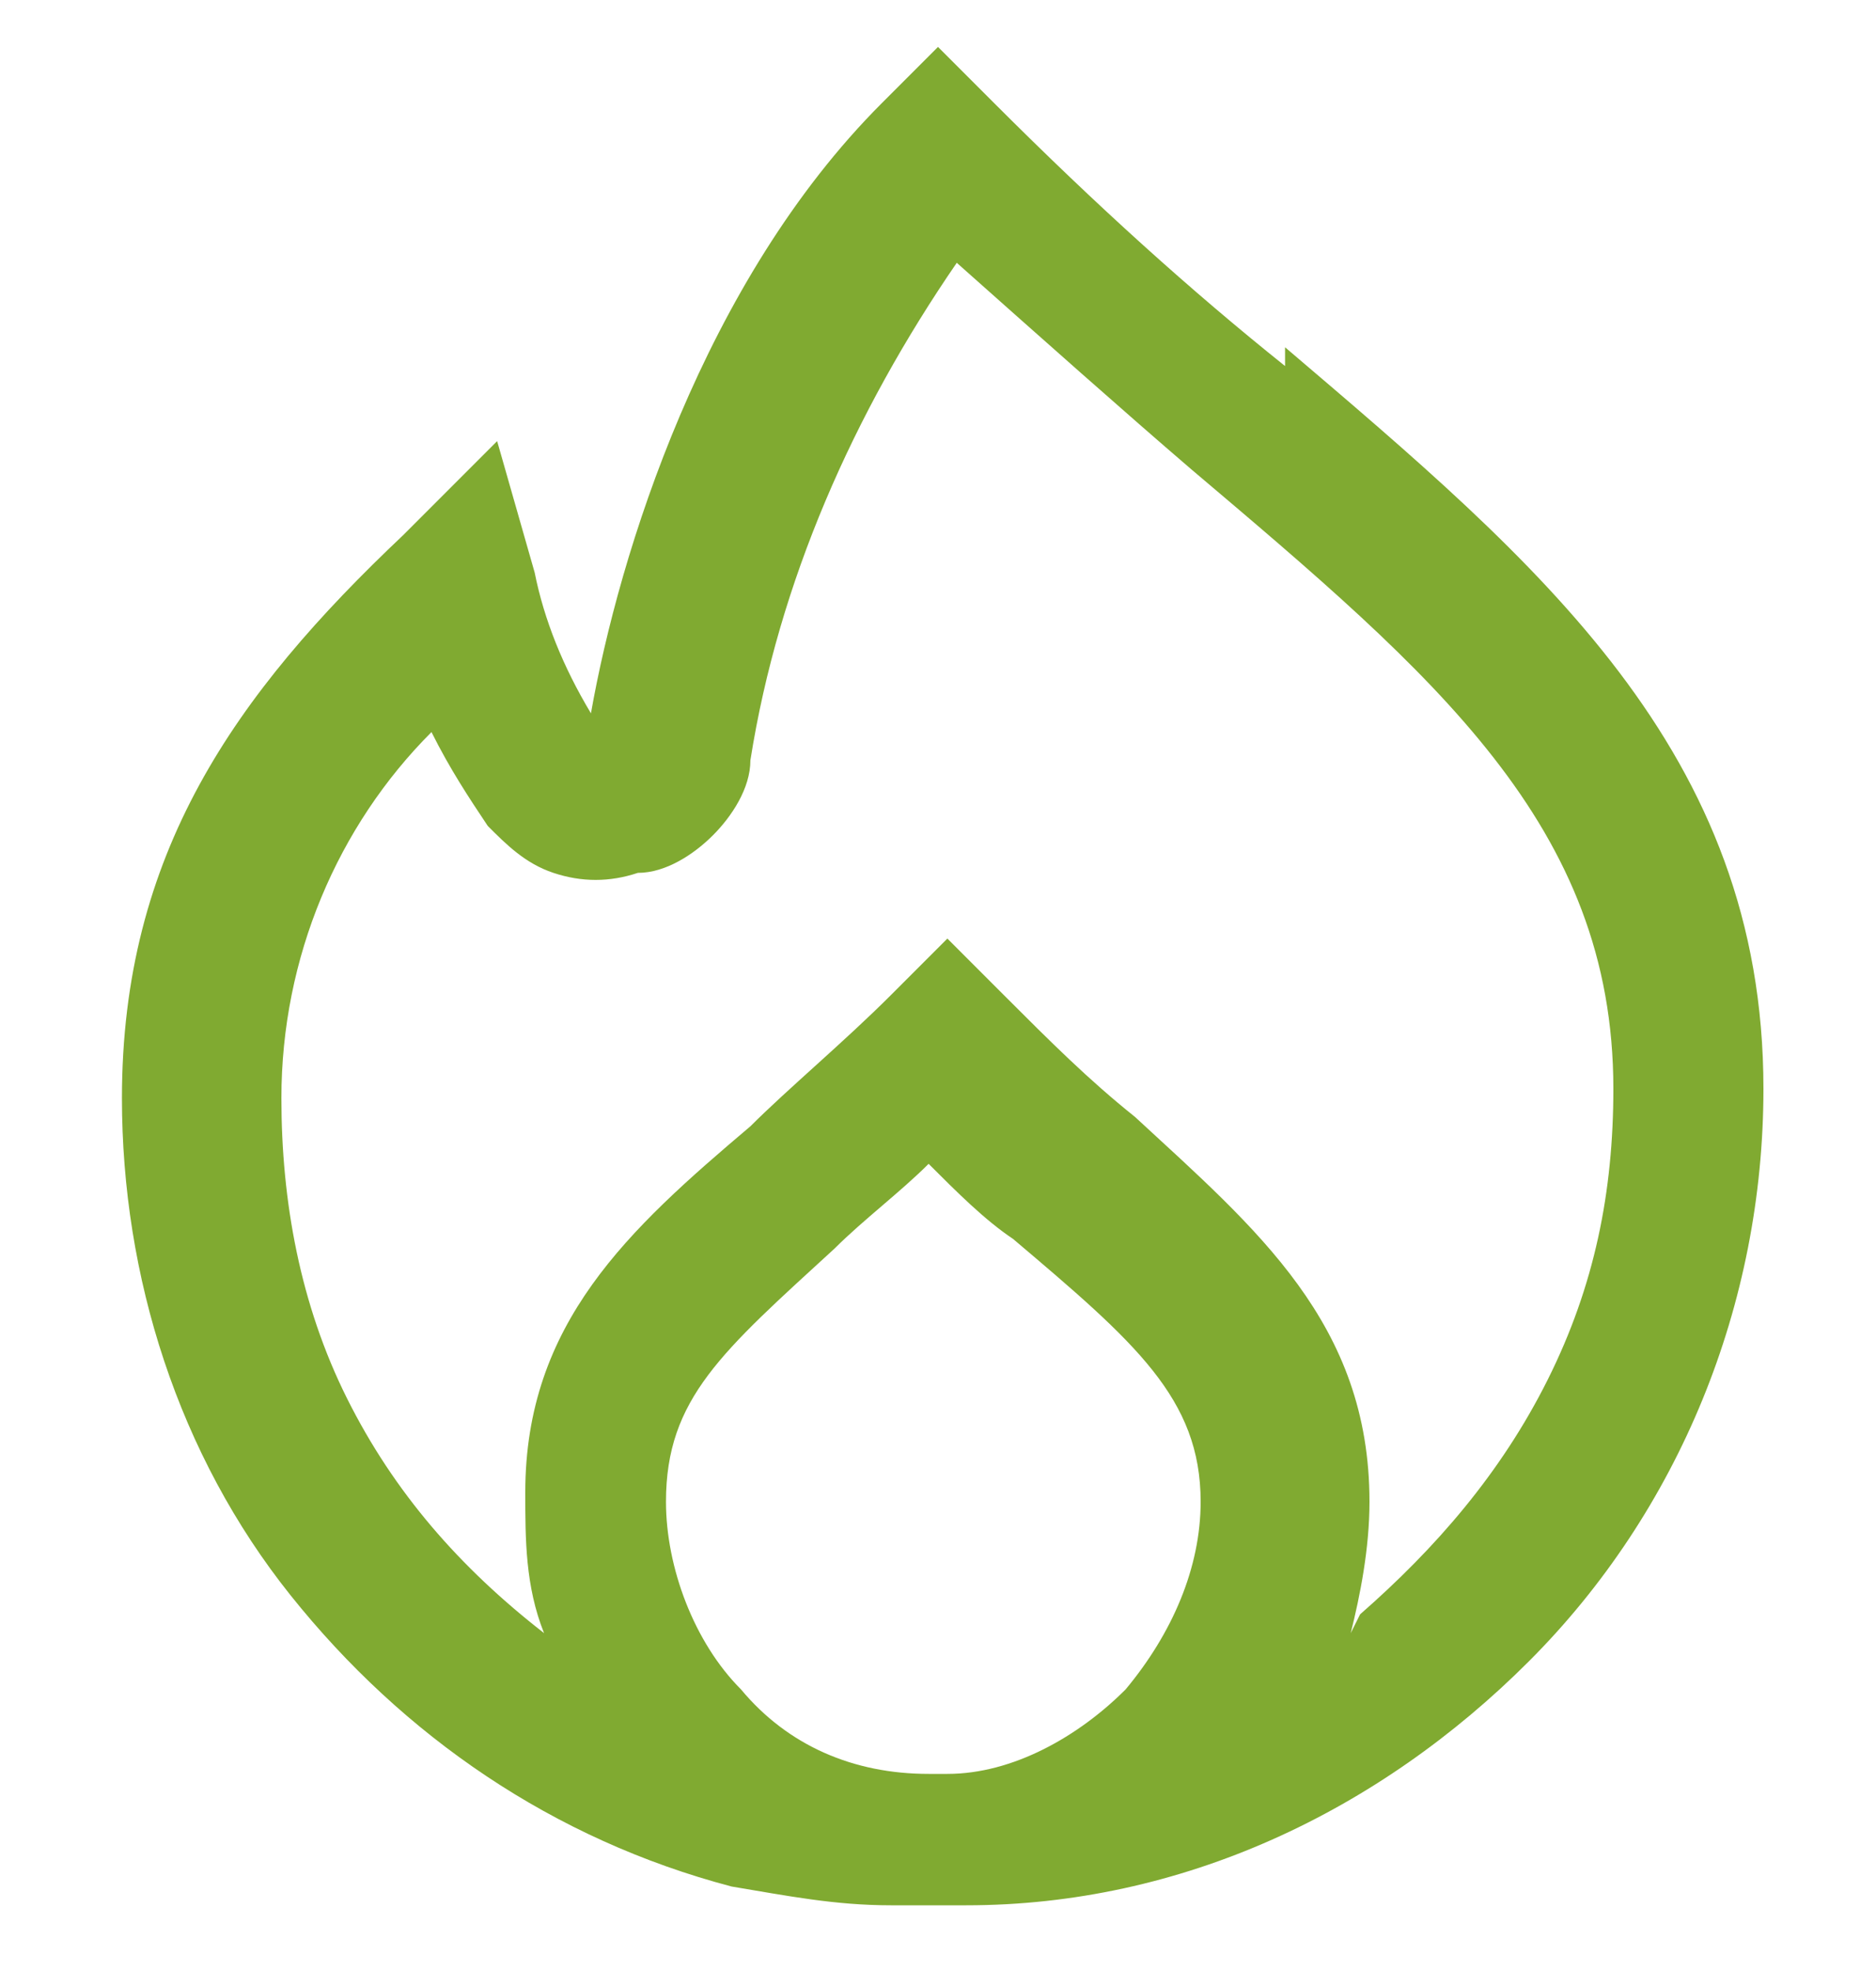 <?xml version="1.0" encoding="UTF-8"?>
<svg id="katman_1" xmlns="http://www.w3.org/2000/svg" xmlns:xlink="http://www.w3.org/1999/xlink" version="1.1" viewBox="0 0 20 21">
  <!-- Generator: Adobe Illustrator 29.5.1, SVG Export Plug-In . SVG Version: 2.1.0 Build 141)  -->
  <defs>
    <style>
      .st0 {
        fill: none;
      }

      .st1 {
        fill: #80aa31;
      }

      .st2 {
        clip-path: url(#clippath);
      }
    </style>
    <clipPath id="clippath">
      <rect class="st0" y=".5" width="20" height="20"/>
    </clipPath>
  </defs>
  <g class="st2">
    <path class="st1" d="M13.7,3.9c-1-.8-2-1.7-3.1-2.8l-.6-.6-.6.6c-1.9,1.9-2.8,4.8-3.1,6.5-.3-.5-.5-1-.6-1.5l-.4-1.4-1,1c-1.8,1.7-3,3.4-3,6,0,1.9.6,3.8,1.8,5.3,1.2,1.5,2.8,2.6,4.7,3.1.6.1,1.1.2,1.7.2.2,0,.4,0,.5,0,0,0,.2,0,.3,0,2.3,0,4.4-1,6-2.6s2.5-3.8,2.5-6.1c0-3.6-2.4-5.6-5.1-7.9ZM10.2,18.9c0,0-.2,0-.3,0-.8,0-1.5-.3-2-.9-.5-.5-.8-1.3-.8-2,0-1.1.6-1.6,1.8-2.7.3-.3.7-.6,1-.9.3.3.6.6.9.8,1.3,1.1,2,1.7,2,2.8,0,.7-.3,1.4-.8,2-.5.5-1.2.9-1.9.9ZM14.4,17.4h0c.1-.4.2-.9.2-1.4,0-1.9-1.2-2.9-2.5-4.1-.5-.4-.9-.8-1.4-1.3l-.6-.6-.6.6c-.5.5-1.1,1-1.5,1.4-1.3,1.1-2.4,2.1-2.4,3.9,0,.5,0,1,.2,1.5-.9-.7-1.6-1.5-2.1-2.5-.5-1-.7-2.1-.7-3.2,0-1.5.6-2.9,1.6-3.9.2.4.4.7.6,1,.2.2.4.4.7.5.3.1.6.1.9,0,.3,0,.6-.2.8-.4.2-.2.4-.5.4-.8.3-1.9,1.1-3.7,2.2-5.3.9.8,1.8,1.6,2.5,2.2,2.6,2.2,4.5,3.8,4.5,6.6,0,1.1-.2,2.1-.7,3.1-.5,1-1.2,1.8-2,2.5h0Z"/>
  </g>
</svg>